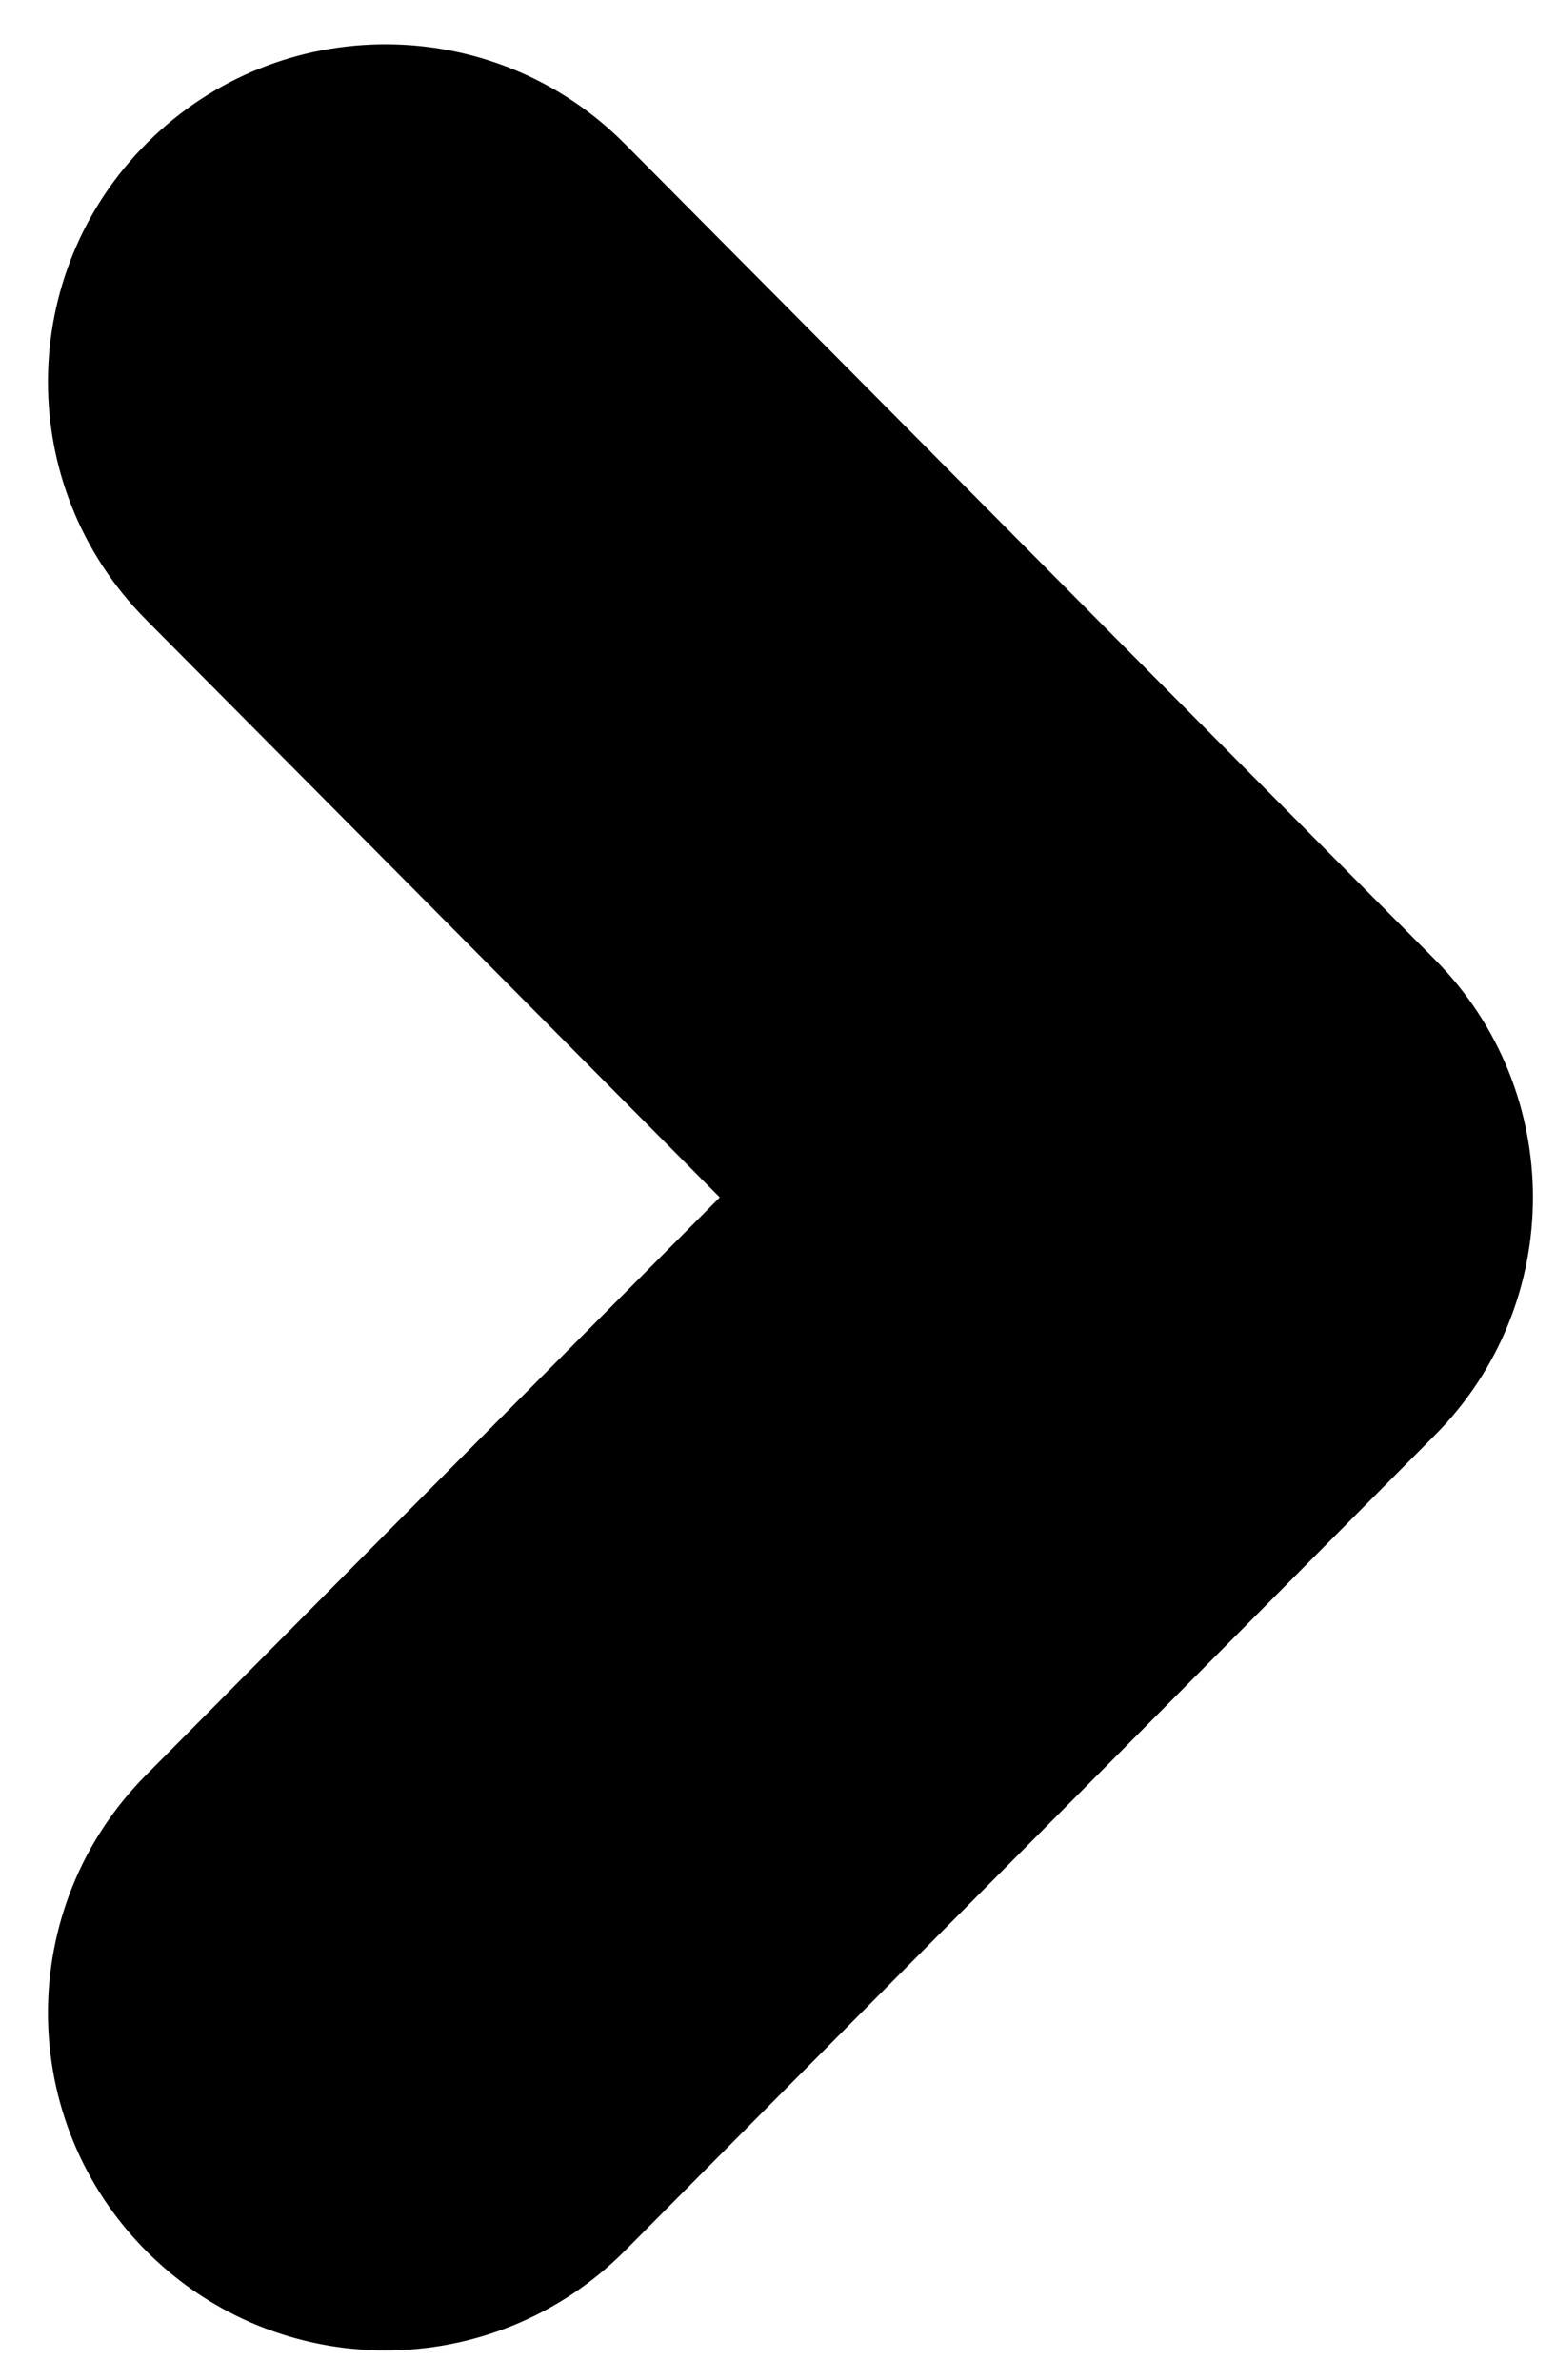 <svg xmlns="http://www.w3.org/2000/svg" viewBox="0 0 17 26"><path fill-rule="evenodd"  fill="rgb(0, 0, 0)"
 d="M1.595,6.770 C0.160,5.325 0.168,2.990 1.613,1.555 C3.058,0.120 5.393,0.128 6.828,1.573 L15.677,10.484 C17.105,11.922 17.105,14.242 15.677,15.680 L6.828,24.591 C6.107,25.316 5.159,25.680 4.211,25.680 C3.272,25.680 2.332,25.323 1.613,24.609 C0.168,23.174 0.160,20.839 1.595,19.394 L7.864,13.082 L1.595,6.770 Z"/></svg>